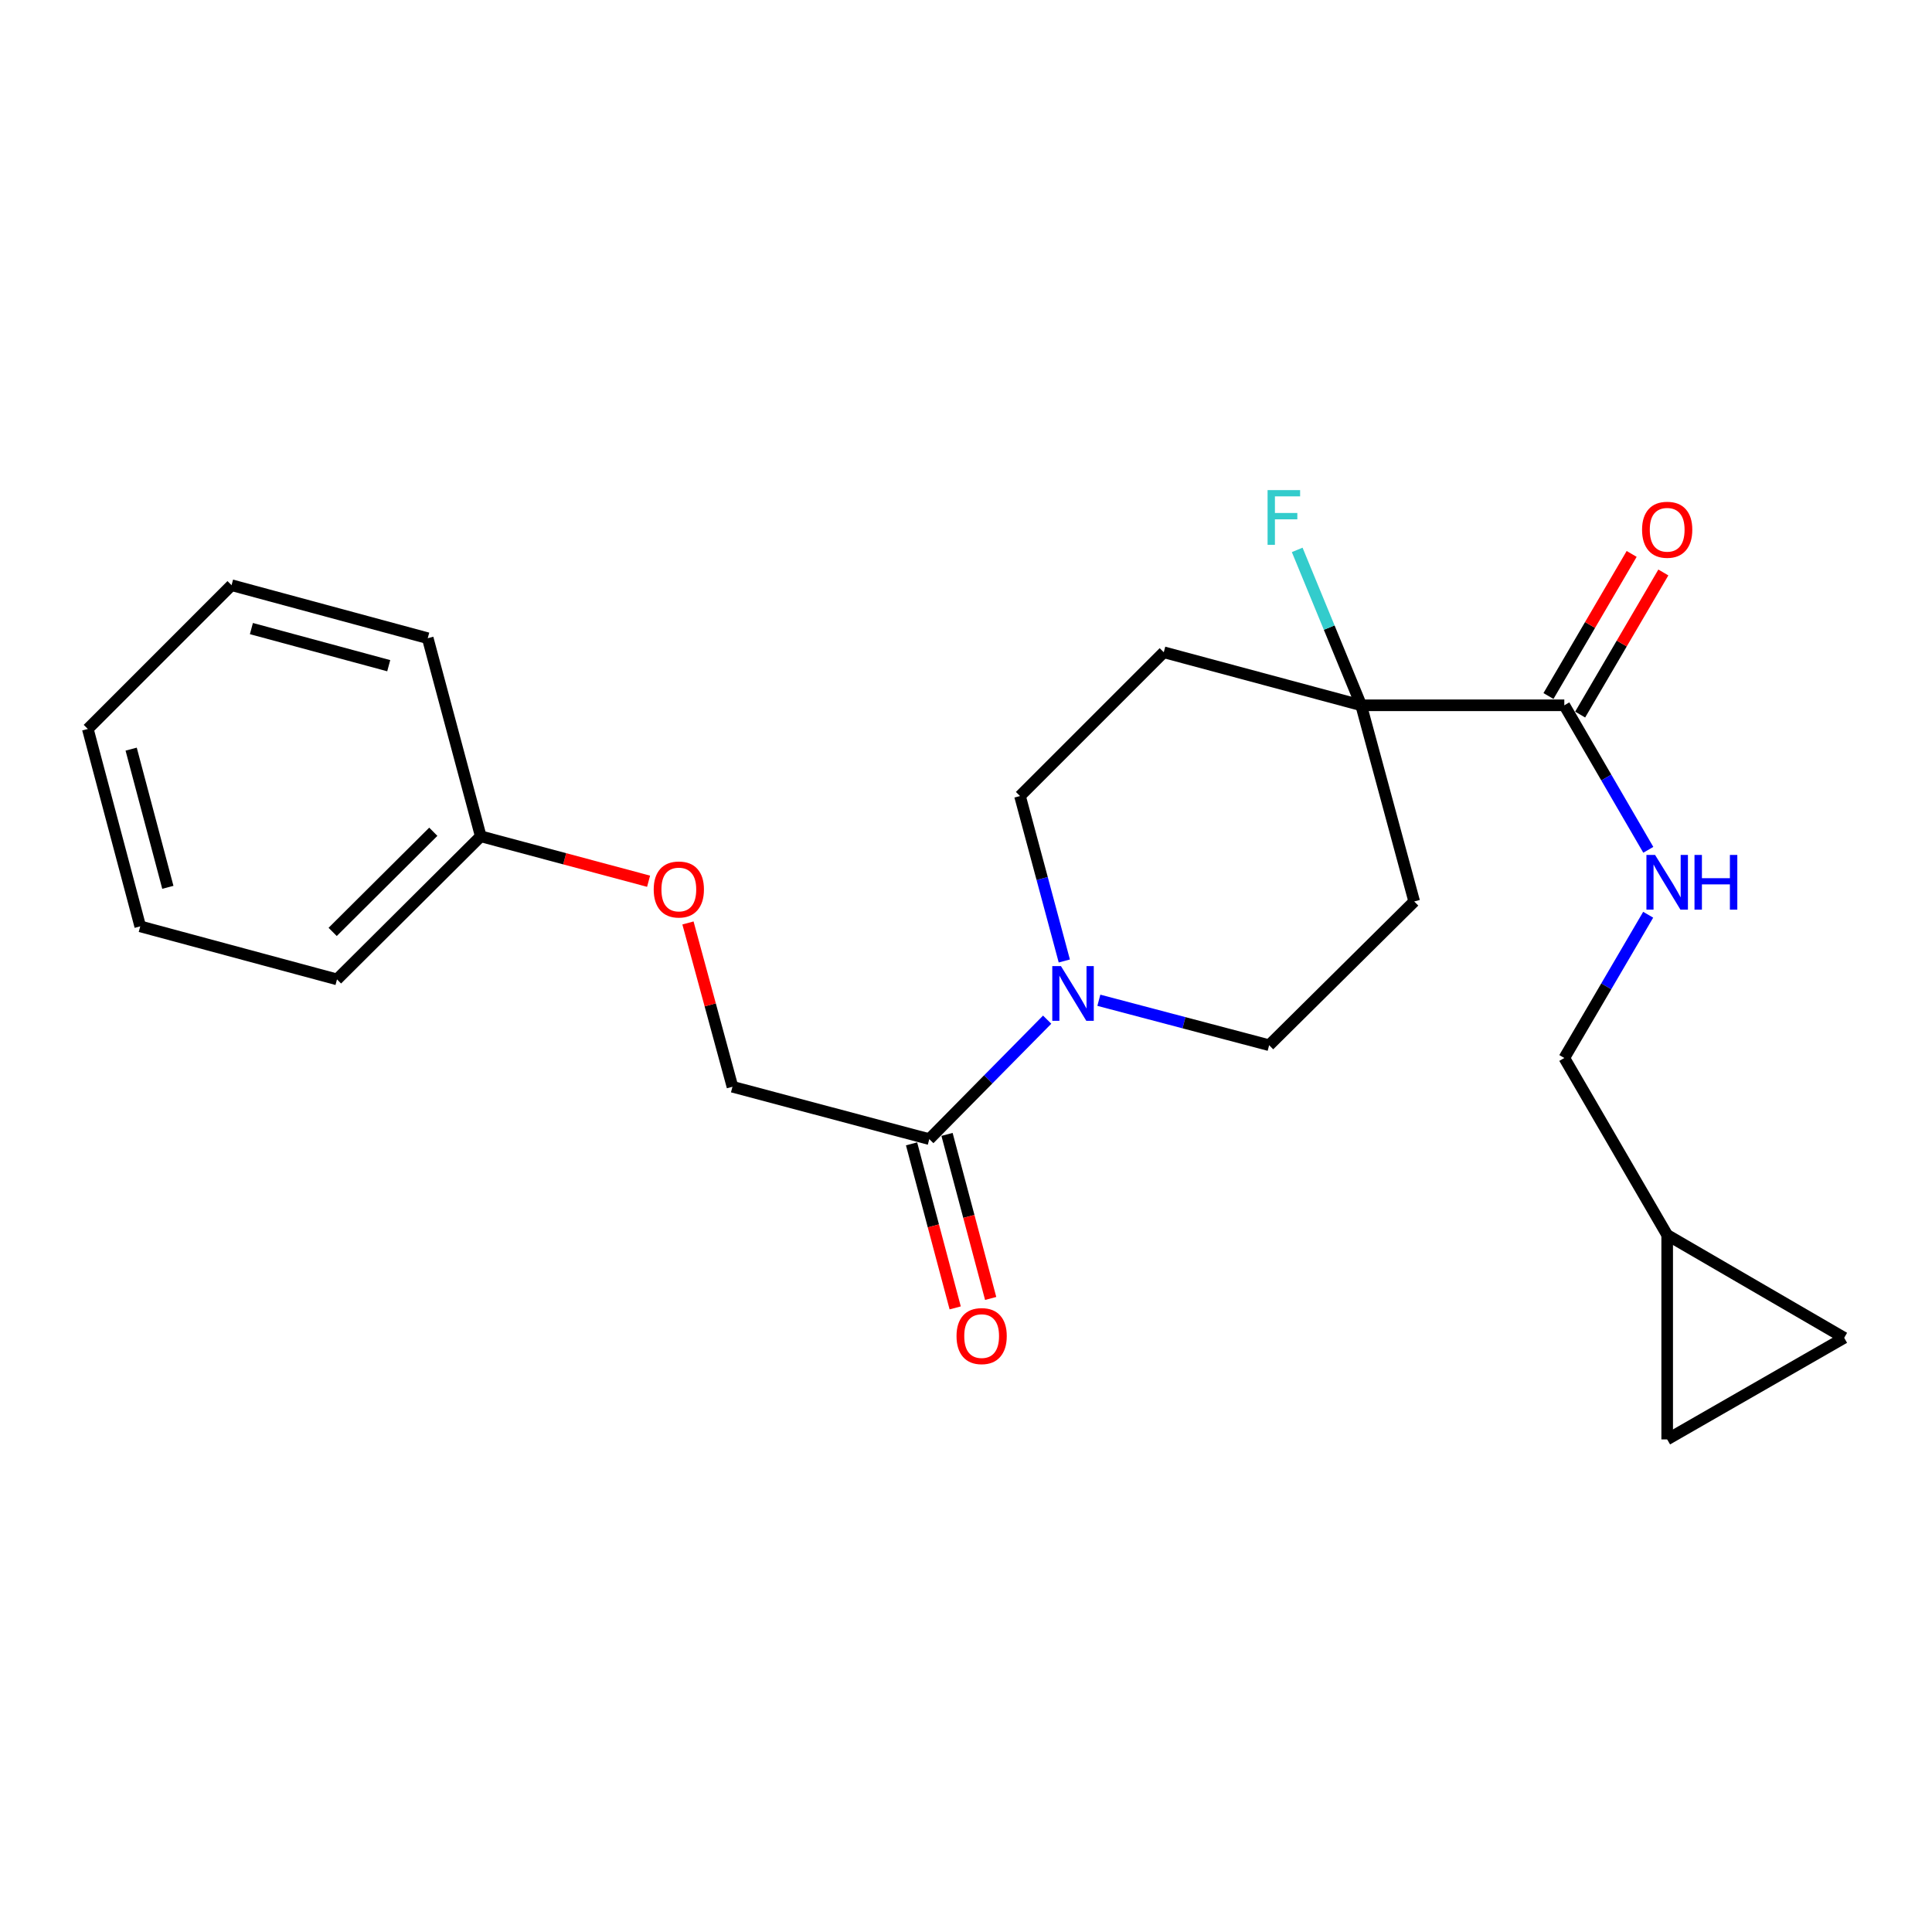 <?xml version='1.0' encoding='iso-8859-1'?>
<svg version='1.1' baseProfile='full'
              xmlns='http://www.w3.org/2000/svg'
                      xmlns:rdkit='http://www.rdkit.org/xml'
                      xmlns:xlink='http://www.w3.org/1999/xlink'
                  xml:space='preserve'
width='1000px' height='1000px' viewBox='0 0 1000 1000'>
<!-- END OF HEADER -->
<rect style='opacity:1.0;fill:#FFFFFF;stroke:none' width='1000' height='1000' x='0' y='0'> </rect>
<path class='bond-2' d='M 542.01,527.774 L 511.505,558.691' style='fill:none;fill-rule:evenodd;stroke:#0000FF;stroke-width:6px;stroke-linecap:butt;stroke-linejoin:miter;stroke-opacity:1' />
<path class='bond-2' d='M 511.505,558.691 L 480.999,589.608' style='fill:none;fill-rule:evenodd;stroke:#000000;stroke-width:6px;stroke-linecap:butt;stroke-linejoin:miter;stroke-opacity:1' />
<path class='bond-9' d='M 550.885,497.401 L 539.419,454.712' style='fill:none;fill-rule:evenodd;stroke:#0000FF;stroke-width:6px;stroke-linecap:butt;stroke-linejoin:miter;stroke-opacity:1' />
<path class='bond-9' d='M 539.419,454.712 L 527.953,412.023' style='fill:none;fill-rule:evenodd;stroke:#000000;stroke-width:6px;stroke-linecap:butt;stroke-linejoin:miter;stroke-opacity:1' />
<path class='bond-10' d='M 568.763,517.733 L 612.834,529.365' style='fill:none;fill-rule:evenodd;stroke:#0000FF;stroke-width:6px;stroke-linecap:butt;stroke-linejoin:miter;stroke-opacity:1' />
<path class='bond-10' d='M 612.834,529.365 L 656.906,540.997' style='fill:none;fill-rule:evenodd;stroke:#000000;stroke-width:6px;stroke-linecap:butt;stroke-linejoin:miter;stroke-opacity:1' />
<path class='bond-0' d='M 704.545,365.059 L 731.991,466.598' style='fill:none;fill-rule:evenodd;stroke:#000000;stroke-width:6px;stroke-linecap:butt;stroke-linejoin:miter;stroke-opacity:1' />
<path class='bond-1' d='M 704.545,365.059 L 809.684,365.059' style='fill:none;fill-rule:evenodd;stroke:#000000;stroke-width:6px;stroke-linecap:butt;stroke-linejoin:miter;stroke-opacity:1' />
<path class='bond-16' d='M 704.545,365.059 L 687.987,324.842' style='fill:none;fill-rule:evenodd;stroke:#000000;stroke-width:6px;stroke-linecap:butt;stroke-linejoin:miter;stroke-opacity:1' />
<path class='bond-16' d='M 687.987,324.842 L 671.429,284.625' style='fill:none;fill-rule:evenodd;stroke:#33CCCC;stroke-width:6px;stroke-linecap:butt;stroke-linejoin:miter;stroke-opacity:1' />
<path class='bond-23' d='M 704.545,365.059 L 602.362,337.613' style='fill:none;fill-rule:evenodd;stroke:#000000;stroke-width:6px;stroke-linecap:butt;stroke-linejoin:miter;stroke-opacity:1' />
<path class='bond-3' d='M 809.684,365.059 L 831.422,402.462' style='fill:none;fill-rule:evenodd;stroke:#000000;stroke-width:6px;stroke-linecap:butt;stroke-linejoin:miter;stroke-opacity:1' />
<path class='bond-3' d='M 831.422,402.462 L 853.16,439.866' style='fill:none;fill-rule:evenodd;stroke:#0000FF;stroke-width:6px;stroke-linecap:butt;stroke-linejoin:miter;stroke-opacity:1' />
<path class='bond-13' d='M 817.883,369.859 L 839.413,333.086' style='fill:none;fill-rule:evenodd;stroke:#000000;stroke-width:6px;stroke-linecap:butt;stroke-linejoin:miter;stroke-opacity:1' />
<path class='bond-13' d='M 839.413,333.086 L 860.943,296.313' style='fill:none;fill-rule:evenodd;stroke:#FF0000;stroke-width:6px;stroke-linecap:butt;stroke-linejoin:miter;stroke-opacity:1' />
<path class='bond-13' d='M 801.486,360.258 L 823.016,323.485' style='fill:none;fill-rule:evenodd;stroke:#000000;stroke-width:6px;stroke-linecap:butt;stroke-linejoin:miter;stroke-opacity:1' />
<path class='bond-13' d='M 823.016,323.485 L 844.546,286.712' style='fill:none;fill-rule:evenodd;stroke:#FF0000;stroke-width:6px;stroke-linecap:butt;stroke-linejoin:miter;stroke-opacity:1' />
<path class='bond-11' d='M 480.999,589.608 L 379.122,562.5' style='fill:none;fill-rule:evenodd;stroke:#000000;stroke-width:6px;stroke-linecap:butt;stroke-linejoin:miter;stroke-opacity:1' />
<path class='bond-12' d='M 471.818,592.05 L 483.111,634.506' style='fill:none;fill-rule:evenodd;stroke:#000000;stroke-width:6px;stroke-linecap:butt;stroke-linejoin:miter;stroke-opacity:1' />
<path class='bond-12' d='M 483.111,634.506 L 494.405,676.961' style='fill:none;fill-rule:evenodd;stroke:#FF0000;stroke-width:6px;stroke-linecap:butt;stroke-linejoin:miter;stroke-opacity:1' />
<path class='bond-12' d='M 490.18,587.166 L 501.474,629.621' style='fill:none;fill-rule:evenodd;stroke:#000000;stroke-width:6px;stroke-linecap:butt;stroke-linejoin:miter;stroke-opacity:1' />
<path class='bond-12' d='M 501.474,629.621 L 512.767,672.077' style='fill:none;fill-rule:evenodd;stroke:#FF0000;stroke-width:6px;stroke-linecap:butt;stroke-linejoin:miter;stroke-opacity:1' />
<path class='bond-14' d='M 853.096,473.469 L 831.39,510.543' style='fill:none;fill-rule:evenodd;stroke:#0000FF;stroke-width:6px;stroke-linecap:butt;stroke-linejoin:miter;stroke-opacity:1' />
<path class='bond-14' d='M 831.39,510.543 L 809.684,547.616' style='fill:none;fill-rule:evenodd;stroke:#000000;stroke-width:6px;stroke-linecap:butt;stroke-linejoin:miter;stroke-opacity:1' />
<path class='bond-4' d='M 602.362,337.613 L 527.953,412.023' style='fill:none;fill-rule:evenodd;stroke:#000000;stroke-width:6px;stroke-linecap:butt;stroke-linejoin:miter;stroke-opacity:1' />
<path class='bond-5' d='M 731.991,466.598 L 656.906,540.997' style='fill:none;fill-rule:evenodd;stroke:#000000;stroke-width:6px;stroke-linecap:butt;stroke-linejoin:miter;stroke-opacity:1' />
<path class='bond-6' d='M 862.929,639.211 L 809.684,547.616' style='fill:none;fill-rule:evenodd;stroke:#000000;stroke-width:6px;stroke-linecap:butt;stroke-linejoin:miter;stroke-opacity:1' />
<path class='bond-7' d='M 862.929,639.211 L 954.545,692.445' style='fill:none;fill-rule:evenodd;stroke:#000000;stroke-width:6px;stroke-linecap:butt;stroke-linejoin:miter;stroke-opacity:1' />
<path class='bond-8' d='M 862.929,639.211 L 862.929,745.036' style='fill:none;fill-rule:evenodd;stroke:#000000;stroke-width:6px;stroke-linecap:butt;stroke-linejoin:miter;stroke-opacity:1' />
<path class='bond-25' d='M 954.545,692.445 L 862.929,745.036' style='fill:none;fill-rule:evenodd;stroke:#000000;stroke-width:6px;stroke-linecap:butt;stroke-linejoin:miter;stroke-opacity:1' />
<path class='bond-15' d='M 379.122,562.5 L 367.606,520.112' style='fill:none;fill-rule:evenodd;stroke:#000000;stroke-width:6px;stroke-linecap:butt;stroke-linejoin:miter;stroke-opacity:1' />
<path class='bond-15' d='M 367.606,520.112 L 356.089,477.724' style='fill:none;fill-rule:evenodd;stroke:#FF0000;stroke-width:6px;stroke-linecap:butt;stroke-linejoin:miter;stroke-opacity:1' />
<path class='bond-17' d='M 335.706,456.126 L 292.273,444.499' style='fill:none;fill-rule:evenodd;stroke:#FF0000;stroke-width:6px;stroke-linecap:butt;stroke-linejoin:miter;stroke-opacity:1' />
<path class='bond-17' d='M 292.273,444.499 L 248.839,432.871' style='fill:none;fill-rule:evenodd;stroke:#000000;stroke-width:6px;stroke-linecap:butt;stroke-linejoin:miter;stroke-opacity:1' />
<path class='bond-18' d='M 248.839,432.871 L 174.429,506.933' style='fill:none;fill-rule:evenodd;stroke:#000000;stroke-width:6px;stroke-linecap:butt;stroke-linejoin:miter;stroke-opacity:1' />
<path class='bond-18' d='M 224.273,430.513 L 172.186,482.356' style='fill:none;fill-rule:evenodd;stroke:#000000;stroke-width:6px;stroke-linecap:butt;stroke-linejoin:miter;stroke-opacity:1' />
<path class='bond-19' d='M 248.839,432.871 L 221.393,330.34' style='fill:none;fill-rule:evenodd;stroke:#000000;stroke-width:6px;stroke-linecap:butt;stroke-linejoin:miter;stroke-opacity:1' />
<path class='bond-21' d='M 174.429,506.933 L 72.584,479.487' style='fill:none;fill-rule:evenodd;stroke:#000000;stroke-width:6px;stroke-linecap:butt;stroke-linejoin:miter;stroke-opacity:1' />
<path class='bond-20' d='M 221.393,330.34 L 119.854,302.894' style='fill:none;fill-rule:evenodd;stroke:#000000;stroke-width:6px;stroke-linecap:butt;stroke-linejoin:miter;stroke-opacity:1' />
<path class='bond-20' d='M 201.204,344.565 L 130.127,325.353' style='fill:none;fill-rule:evenodd;stroke:#000000;stroke-width:6px;stroke-linecap:butt;stroke-linejoin:miter;stroke-opacity:1' />
<path class='bond-22' d='M 119.854,302.894 L 45.455,377.304' style='fill:none;fill-rule:evenodd;stroke:#000000;stroke-width:6px;stroke-linecap:butt;stroke-linejoin:miter;stroke-opacity:1' />
<path class='bond-24' d='M 72.584,479.487 L 45.455,377.304' style='fill:none;fill-rule:evenodd;stroke:#000000;stroke-width:6px;stroke-linecap:butt;stroke-linejoin:miter;stroke-opacity:1' />
<path class='bond-24' d='M 86.879,459.283 L 67.889,387.755' style='fill:none;fill-rule:evenodd;stroke:#000000;stroke-width:6px;stroke-linecap:butt;stroke-linejoin:miter;stroke-opacity:1' />
<path  class='atom-0' d='M 549.138 500.046
L 558.418 515.046
Q 559.338 516.526, 560.818 519.206
Q 562.298 521.886, 562.378 522.046
L 562.378 500.046
L 566.138 500.046
L 566.138 528.366
L 562.258 528.366
L 552.298 511.966
Q 551.138 510.046, 549.898 507.846
Q 548.698 505.646, 548.338 504.966
L 548.338 528.366
L 544.658 528.366
L 544.658 500.046
L 549.138 500.046
' fill='#0000FF'/>
<path  class='atom-4' d='M 856.669 442.515
L 865.949 457.515
Q 866.869 458.995, 868.349 461.675
Q 869.829 464.355, 869.909 464.515
L 869.909 442.515
L 873.669 442.515
L 873.669 470.835
L 869.789 470.835
L 859.829 454.435
Q 858.669 452.515, 857.429 450.315
Q 856.229 448.115, 855.869 447.435
L 855.869 470.835
L 852.189 470.835
L 852.189 442.515
L 856.669 442.515
' fill='#0000FF'/>
<path  class='atom-4' d='M 877.069 442.515
L 880.909 442.515
L 880.909 454.555
L 895.389 454.555
L 895.389 442.515
L 899.229 442.515
L 899.229 470.835
L 895.389 470.835
L 895.389 457.755
L 880.909 457.755
L 880.909 470.835
L 877.069 470.835
L 877.069 442.515
' fill='#0000FF'/>
<path  class='atom-13' d='M 495.097 691.554
Q 495.097 684.754, 498.457 680.954
Q 501.817 677.154, 508.097 677.154
Q 514.377 677.154, 517.737 680.954
Q 521.097 684.754, 521.097 691.554
Q 521.097 698.434, 517.697 702.354
Q 514.297 706.234, 508.097 706.234
Q 501.857 706.234, 498.457 702.354
Q 495.097 698.474, 495.097 691.554
M 508.097 703.034
Q 512.417 703.034, 514.737 700.154
Q 517.097 697.234, 517.097 691.554
Q 517.097 685.994, 514.737 683.194
Q 512.417 680.354, 508.097 680.354
Q 503.777 680.354, 501.417 683.154
Q 499.097 685.954, 499.097 691.554
Q 499.097 697.274, 501.417 700.154
Q 503.777 703.034, 508.097 703.034
' fill='#FF0000'/>
<path  class='atom-14' d='M 849.929 274.198
Q 849.929 267.398, 853.289 263.598
Q 856.649 259.798, 862.929 259.798
Q 869.209 259.798, 872.569 263.598
Q 875.929 267.398, 875.929 274.198
Q 875.929 281.078, 872.529 284.998
Q 869.129 288.878, 862.929 288.878
Q 856.689 288.878, 853.289 284.998
Q 849.929 281.118, 849.929 274.198
M 862.929 285.678
Q 867.249 285.678, 869.569 282.798
Q 871.929 279.878, 871.929 274.198
Q 871.929 268.638, 869.569 265.838
Q 867.249 262.998, 862.929 262.998
Q 858.609 262.998, 856.249 265.798
Q 853.929 268.598, 853.929 274.198
Q 853.929 279.918, 856.249 282.798
Q 858.609 285.678, 862.929 285.678
' fill='#FF0000'/>
<path  class='atom-16' d='M 338.36 460.397
Q 338.36 453.597, 341.72 449.797
Q 345.08 445.997, 351.36 445.997
Q 357.64 445.997, 361 449.797
Q 364.36 453.597, 364.36 460.397
Q 364.36 467.277, 360.96 471.197
Q 357.56 475.077, 351.36 475.077
Q 345.12 475.077, 341.72 471.197
Q 338.36 467.317, 338.36 460.397
M 351.36 471.877
Q 355.68 471.877, 358 468.997
Q 360.36 466.077, 360.36 460.397
Q 360.36 454.837, 358 452.037
Q 355.68 449.197, 351.36 449.197
Q 347.04 449.197, 344.68 451.997
Q 342.36 454.797, 342.36 460.397
Q 342.36 466.117, 344.68 468.997
Q 347.04 471.877, 351.36 471.877
' fill='#FF0000'/>
<path  class='atom-17' d='M 656.097 253.677
L 672.937 253.677
L 672.937 256.917
L 659.897 256.917
L 659.897 265.517
L 671.497 265.517
L 671.497 268.797
L 659.897 268.797
L 659.897 281.997
L 656.097 281.997
L 656.097 253.677
' fill='#33CCCC'/>
</svg>
